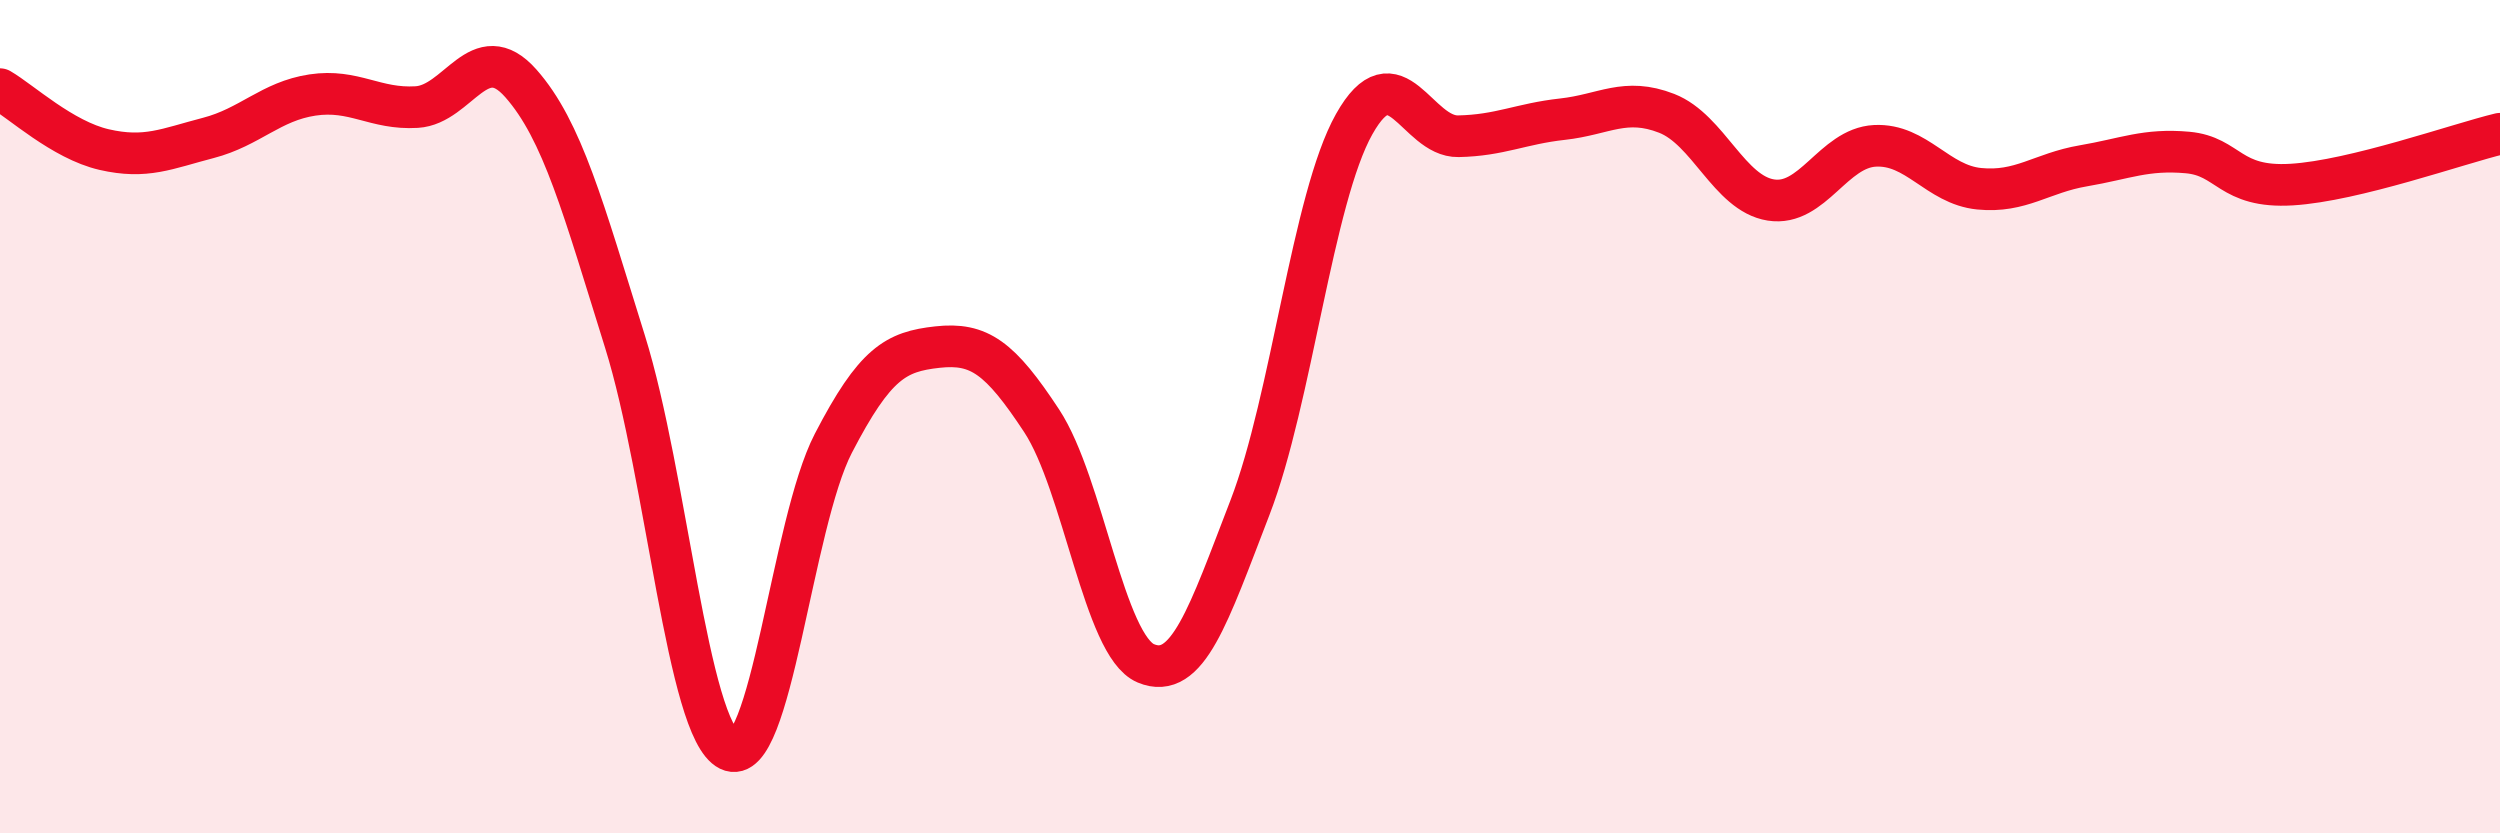
    <svg width="60" height="20" viewBox="0 0 60 20" xmlns="http://www.w3.org/2000/svg">
      <path
        d="M 0,2.14 C 0.5,2.43 1.5,3.36 2.5,3.59 C 3.5,3.82 4,3.57 5,3.31 C 6,3.05 6.5,2.43 7.5,2.28 C 8.5,2.13 9,2.63 10,2.57 C 11,2.51 11.5,0.87 12.5,2 C 13.5,3.13 14,5 15,8.2 C 16,11.4 16.5,17.51 17.5,18 C 18.5,18.49 19,12.57 20,10.64 C 21,8.71 21.5,8.44 22.5,8.33 C 23.5,8.22 24,8.58 25,10.1 C 26,11.62 26.5,15.5 27.5,15.92 C 28.5,16.34 29,14.77 30,12.18 C 31,9.59 31.5,4.76 32.5,2.98 C 33.5,1.2 34,3.29 35,3.27 C 36,3.25 36.5,2.97 37.5,2.86 C 38.5,2.75 39,2.33 40,2.72 C 41,3.11 41.5,4.64 42.5,4.8 C 43.5,4.96 44,3.55 45,3.5 C 46,3.45 46.5,4.43 47.5,4.53 C 48.5,4.63 49,4.15 50,3.98 C 51,3.81 51.5,3.57 52.5,3.66 C 53.5,3.75 53.5,4.52 55,4.43 C 56.5,4.34 59,3.45 60,3.21L60 20L0 20Z"
        fill="#EB0A25"
        opacity="0.1"
        stroke-linecap="round"
        stroke-linejoin="round"
      />
      <path
        d="M 0,2.14 C 0.5,2.43 1.5,3.36 2.5,3.59 C 3.5,3.82 4,3.57 5,3.31 C 6,3.05 6.5,2.43 7.5,2.28 C 8.5,2.13 9,2.63 10,2.57 C 11,2.51 11.5,0.87 12.5,2 C 13.5,3.13 14,5 15,8.2 C 16,11.4 16.5,17.51 17.5,18 C 18.5,18.49 19,12.57 20,10.64 C 21,8.71 21.5,8.44 22.5,8.33 C 23.5,8.22 24,8.58 25,10.1 C 26,11.62 26.5,15.5 27.5,15.92 C 28.5,16.34 29,14.77 30,12.18 C 31,9.59 31.5,4.76 32.5,2.98 C 33.5,1.2 34,3.29 35,3.27 C 36,3.25 36.5,2.97 37.5,2.86 C 38.5,2.75 39,2.33 40,2.72 C 41,3.11 41.5,4.64 42.5,4.8 C 43.5,4.96 44,3.55 45,3.5 C 46,3.45 46.5,4.43 47.5,4.53 C 48.5,4.63 49,4.15 50,3.98 C 51,3.81 51.5,3.57 52.5,3.66 C 53.5,3.75 53.5,4.52 55,4.43 C 56.5,4.34 59,3.45 60,3.21"
        stroke="#EB0A25"
        stroke-width="1"
        fill="none"
        stroke-linecap="round"
        stroke-linejoin="round"
      />
    </svg>
  